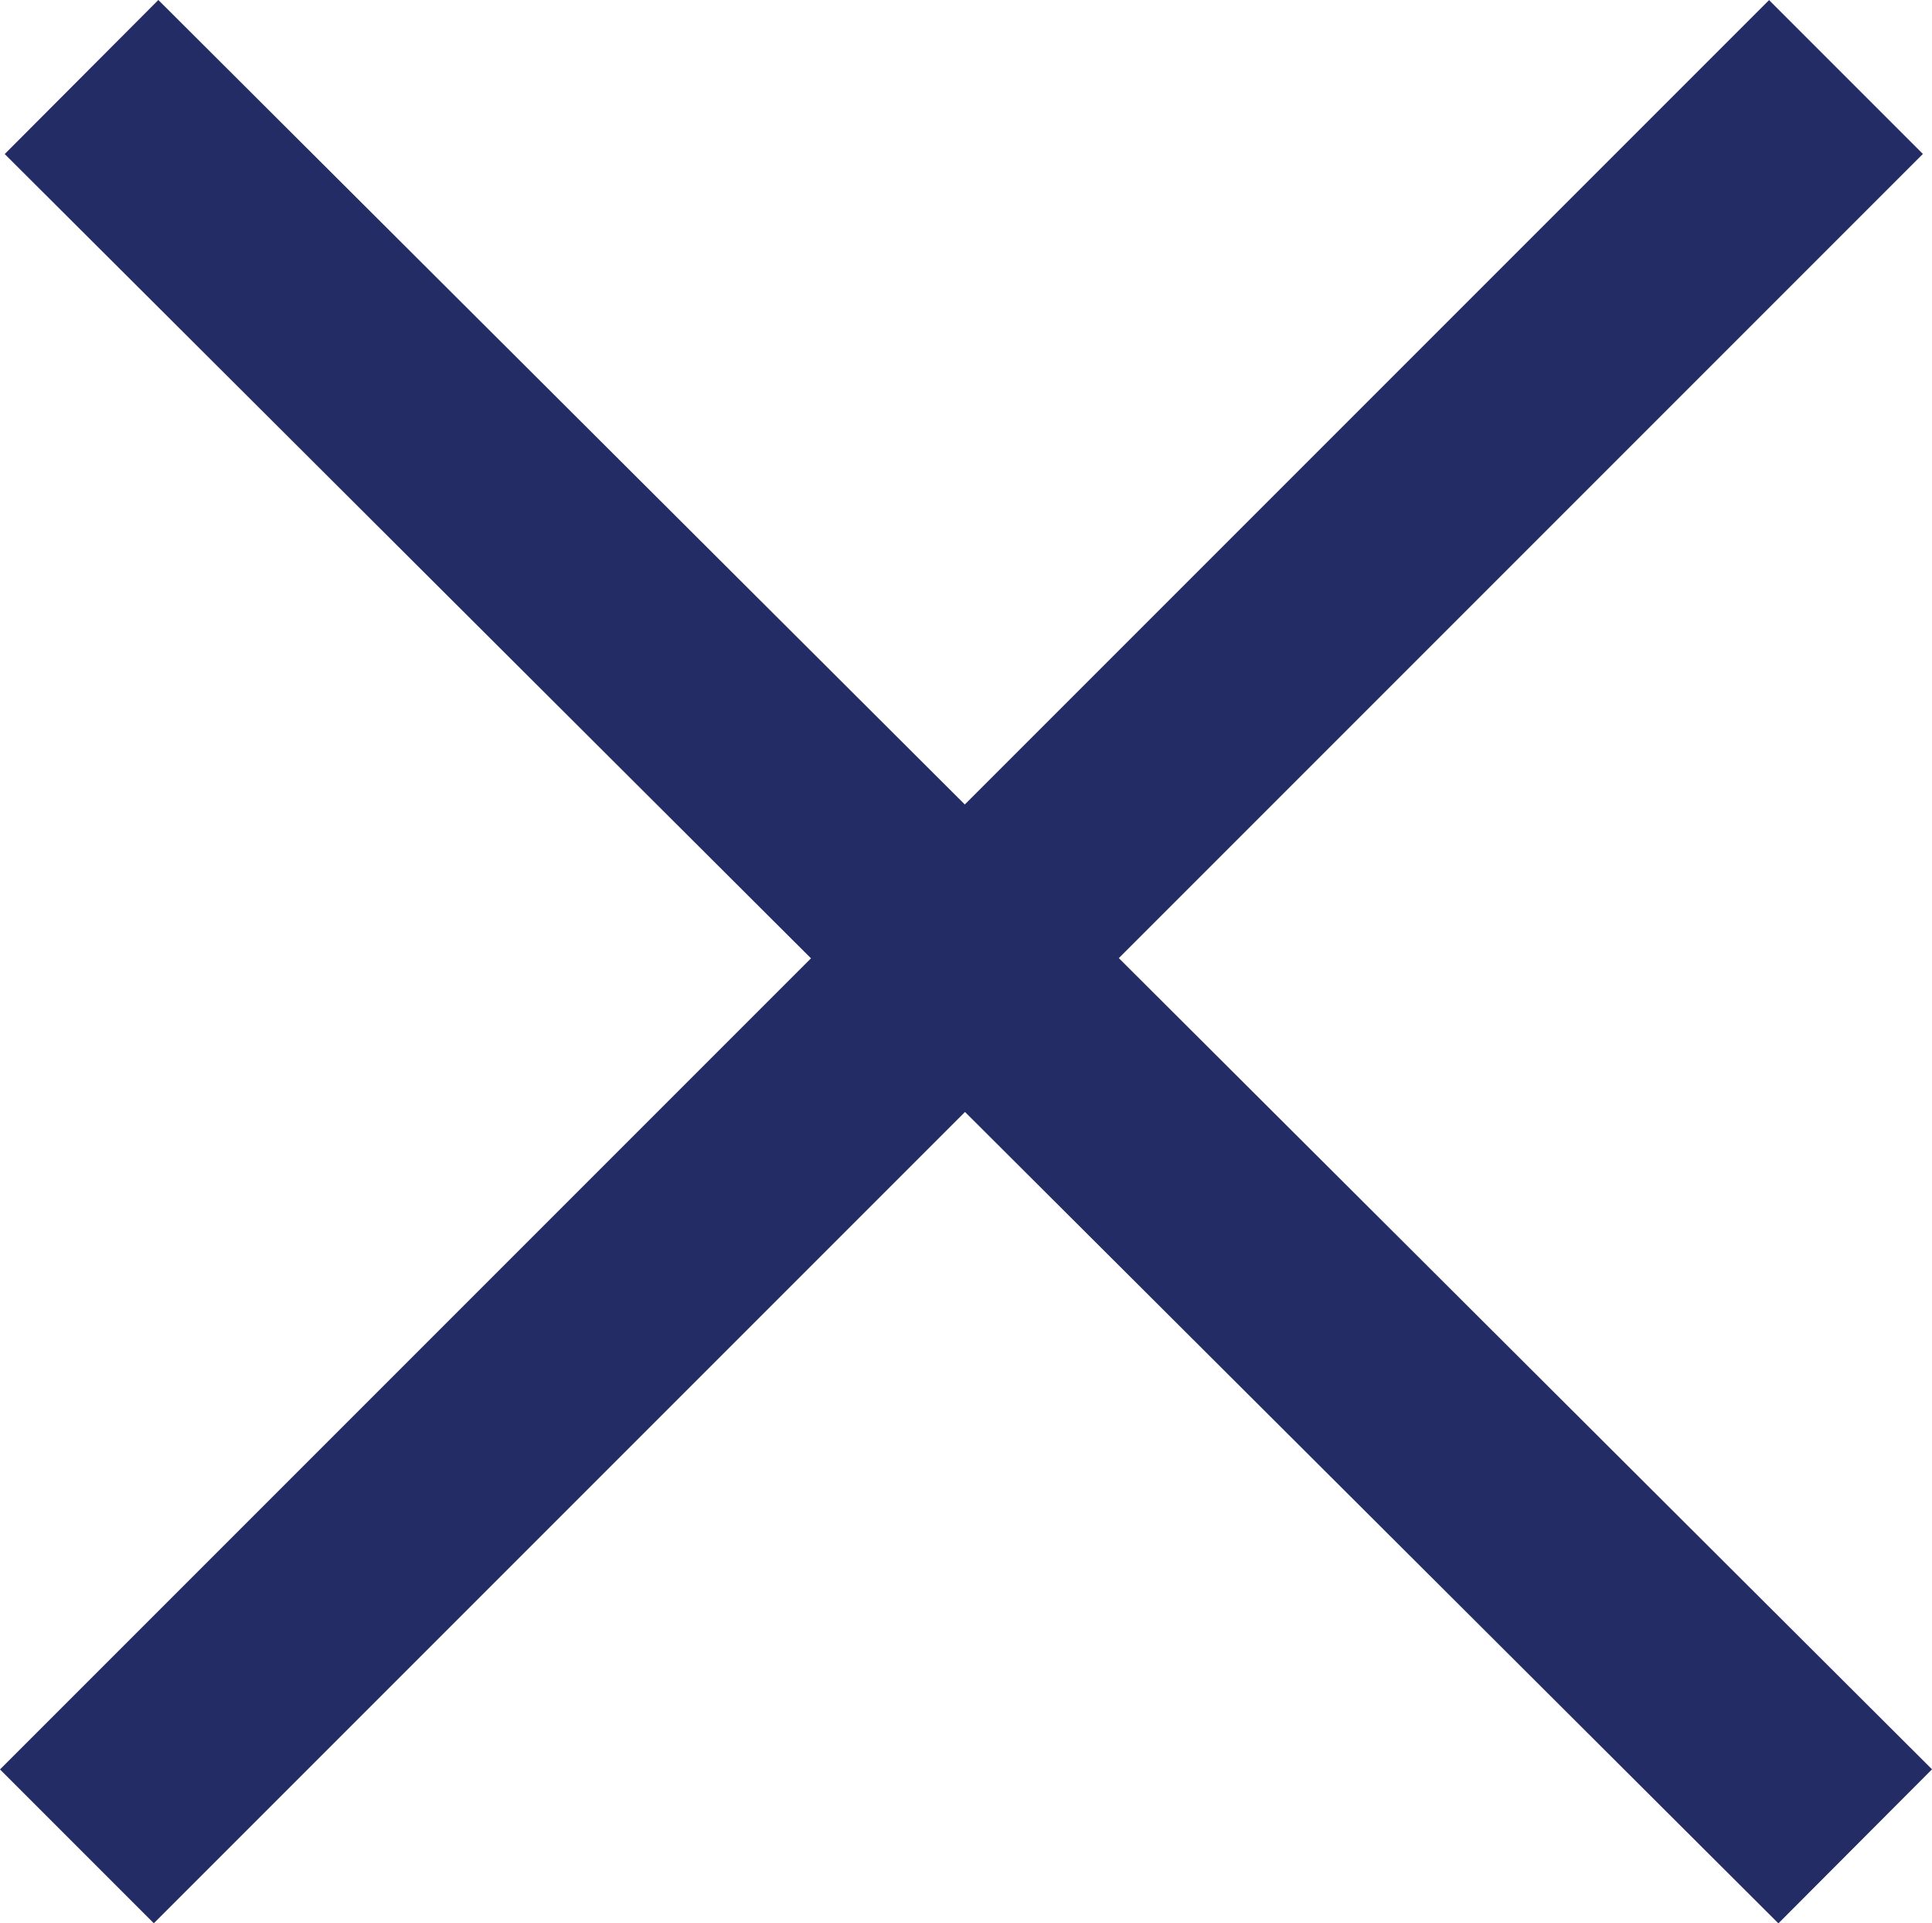 <svg xmlns="http://www.w3.org/2000/svg" viewBox="-12243.768 -798.77 44.405 44.2">
  <defs>
    <style>
      .cls-1 {
        fill: none;
        stroke: #232c64;
        stroke-width: 5px;
      }
    </style>
  </defs>
  <g id="Group_136" data-name="Group 136" transform="translate(-12441 -1504)">
    <g id="Group_135" data-name="Group 135" transform="translate(199 707)">
      <path id="Path_149" data-name="Path 149" class="cls-1" d="M0,0,40.766,40.66" transform="translate(0.106 0)"/>
      <path id="Path_175" data-name="Path 175" class="cls-1" d="M40.66,0,0,40.66" transform="translate(0 0)"/>
    </g>
  </g>
</svg>
